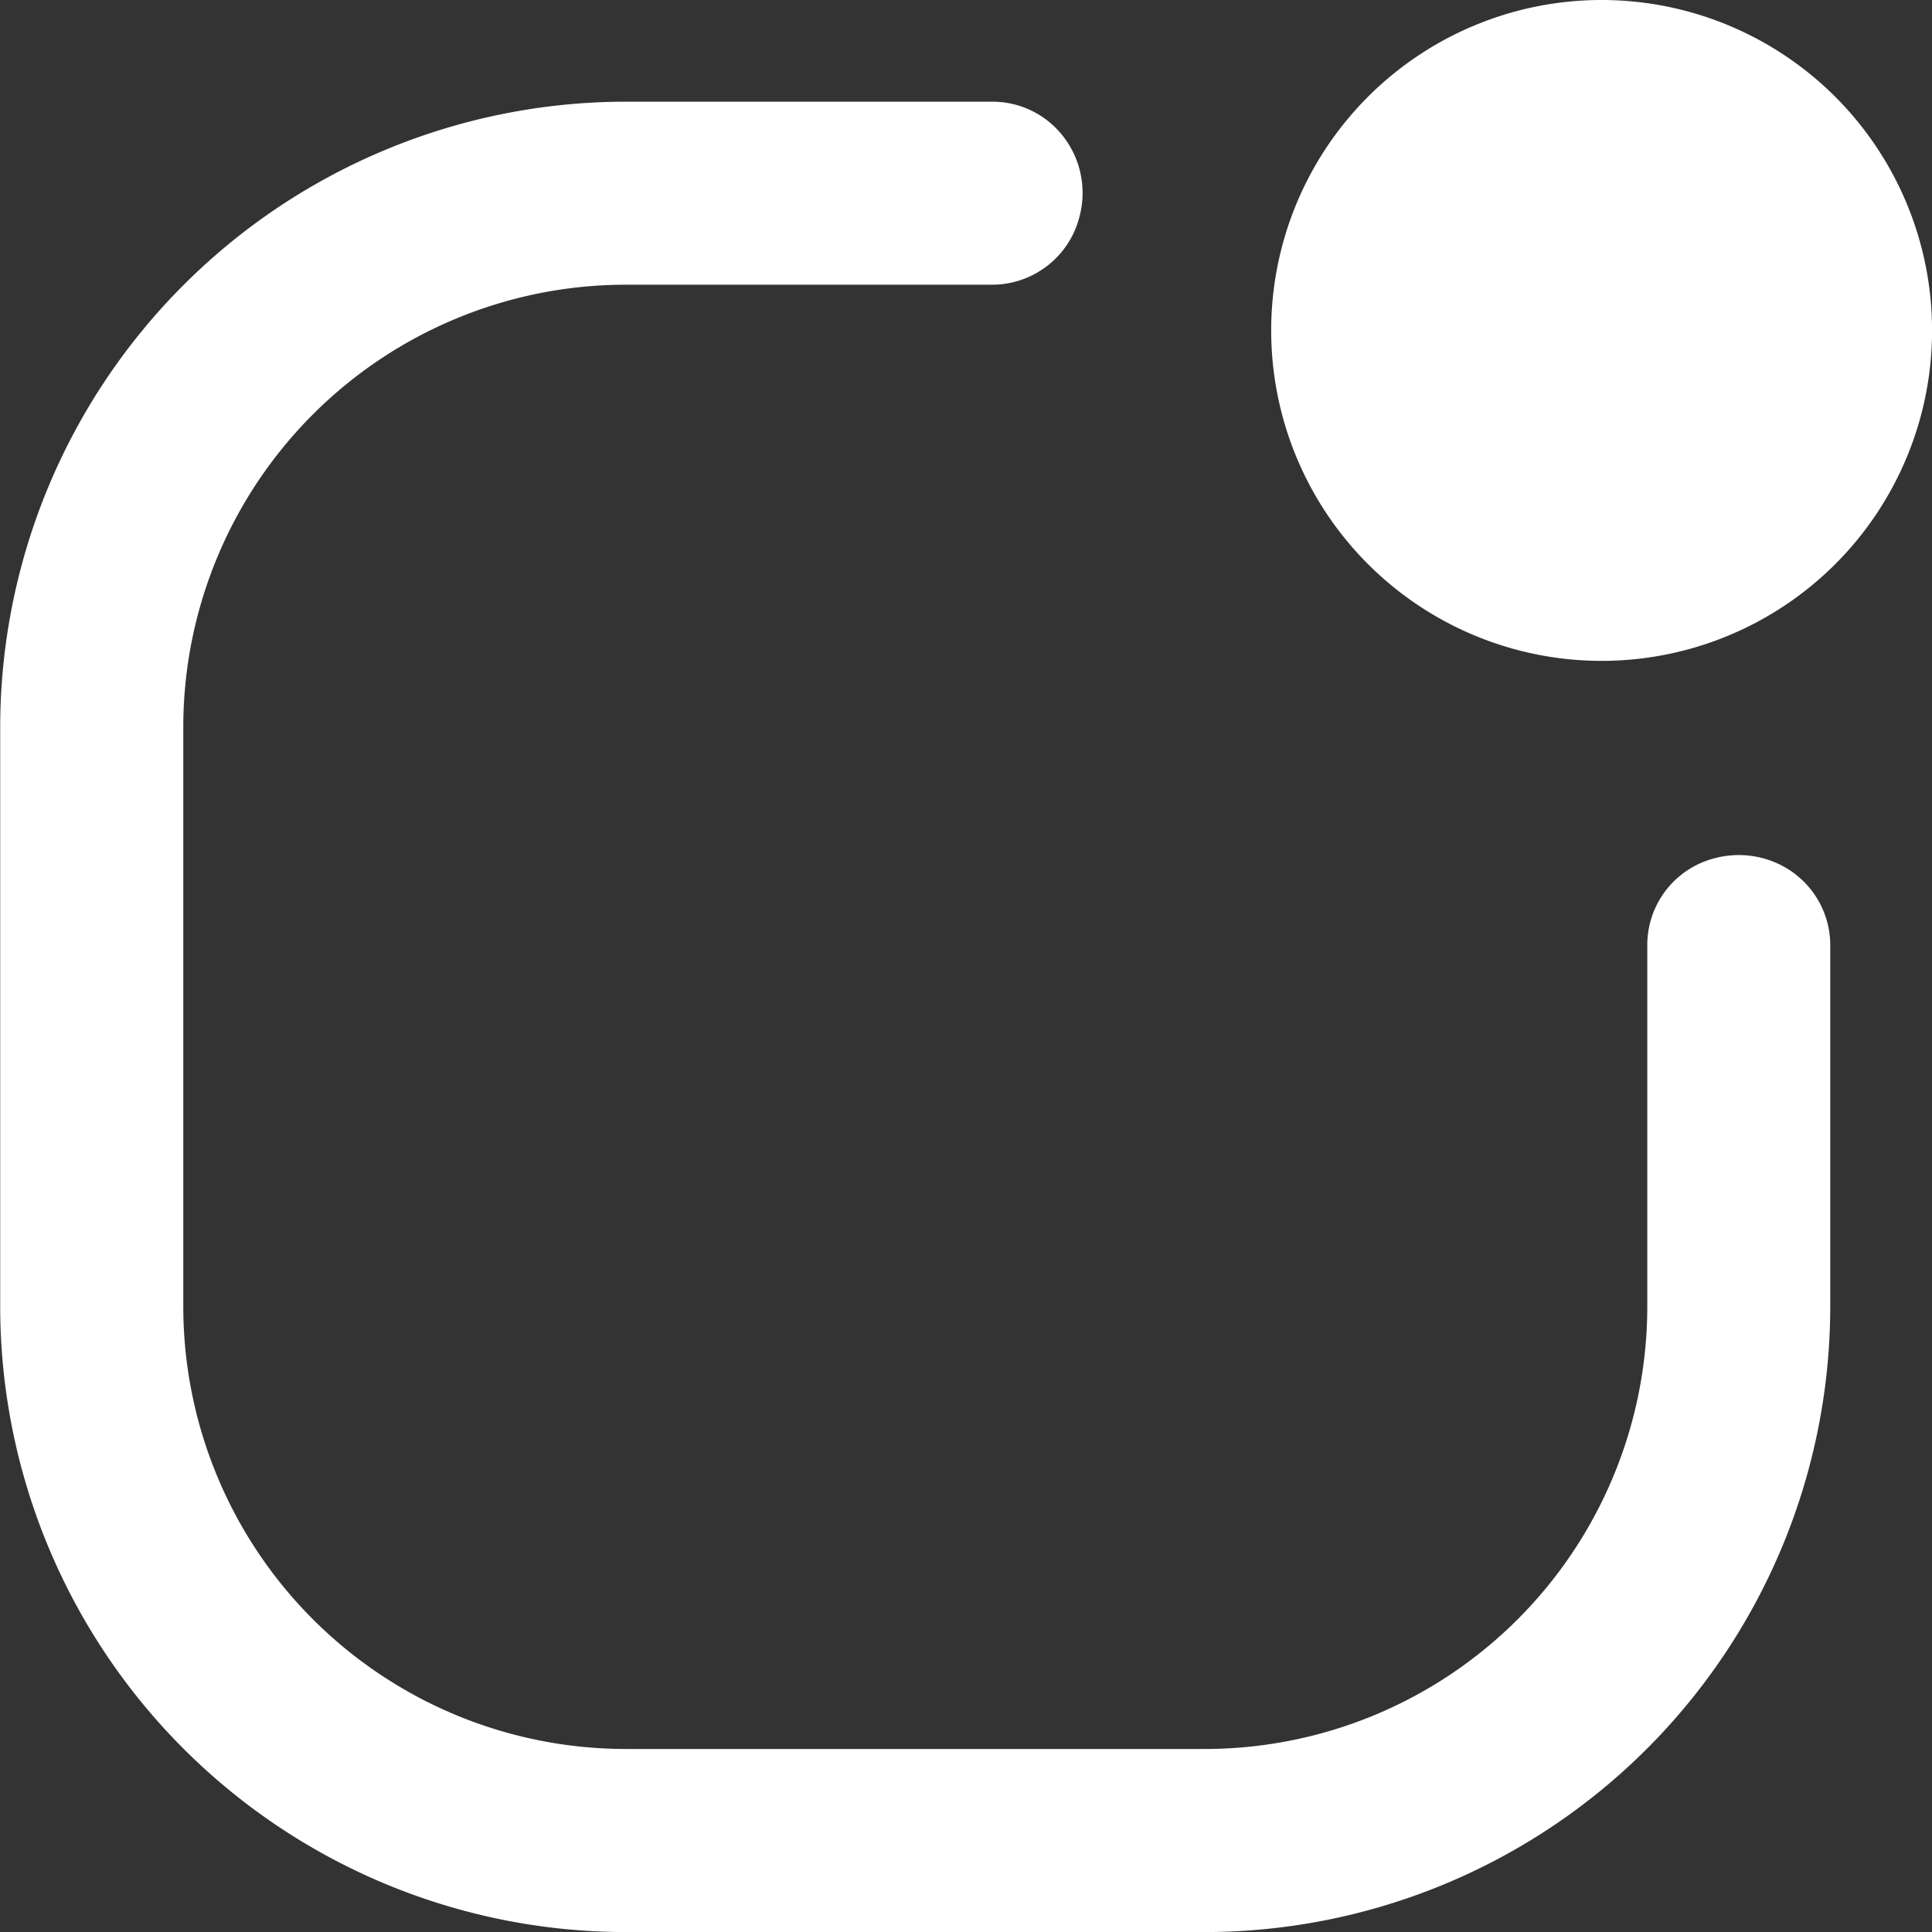 <svg id="그룹_27457" data-name="그룹 27457" xmlns="http://www.w3.org/2000/svg" width="30" height="30" viewBox="0 0 30 30">
  <rect x="0" y="0" width="30" height="30" fill="#333333" stroke="none"/>
  <path id="패스_18999" data-name="패스 18999" d="M39.242,10.488a5.131,5.131,0,1,0,5.132,5.132,5.132,5.132,0,0,0-5.132-5.132" transform="translate(-14.373 -10.488)" fill="#fff"/>
  <path id="패스_19000" data-name="패스 19000" d="M38.373,24.378a1.448,1.448,0,0,0-1.257-.253,1.39,1.39,0,0,0-1.049,1.361v5.605A6.873,6.873,0,0,1,29.2,37.957h-9a6.874,6.874,0,0,1-6.866-6.865V22.086A6.874,6.874,0,0,1,20.2,15.22h5.687a1.4,1.4,0,0,0,1.367-1.072,1.43,1.43,0,0,0-.259-1.234,1.389,1.389,0,0,0-1.1-.536H20.2a9.72,9.72,0,0,0-9.709,9.708v9.005A9.72,9.72,0,0,0,20.2,40.8h9a9.719,9.719,0,0,0,9.708-9.708V25.479a1.389,1.389,0,0,0-.536-1.1" transform="translate(-10.488 -10.799)" fill="#fff"/>
</svg>
